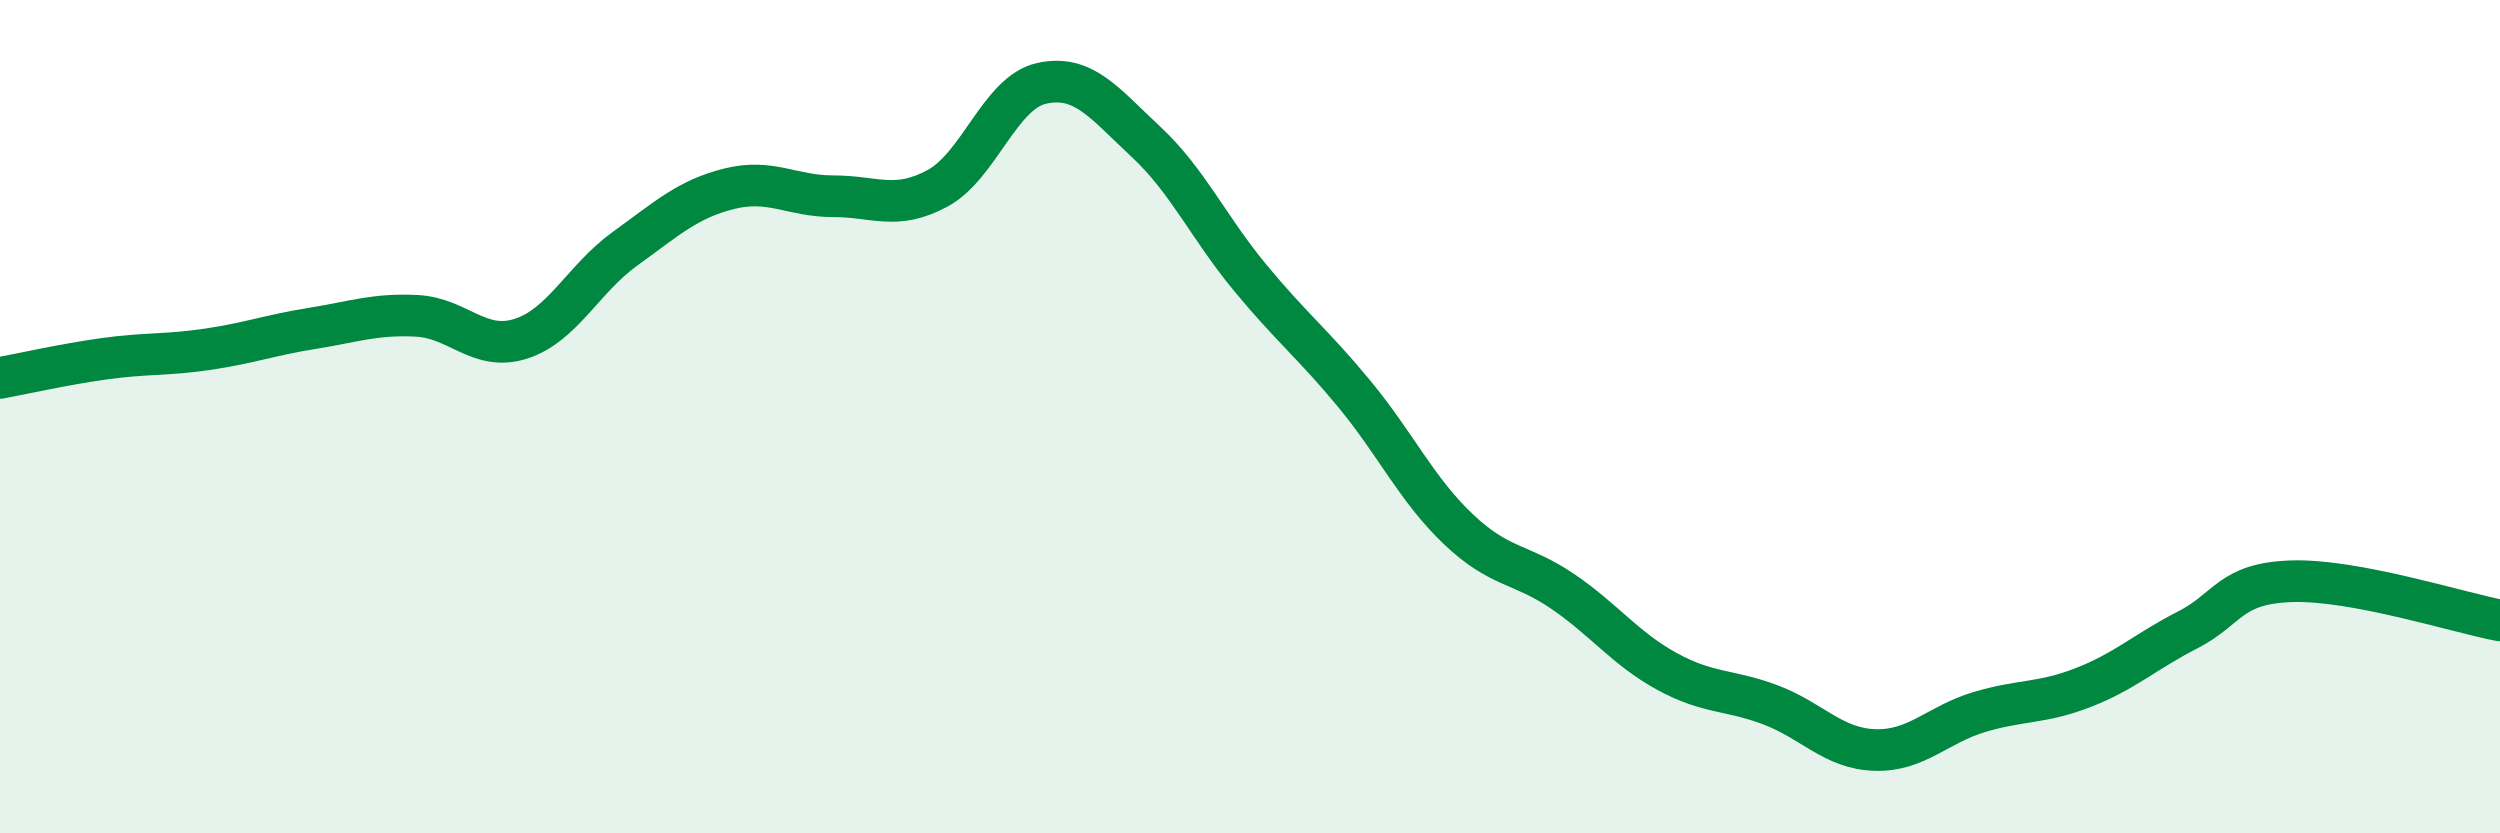 
    <svg width="60" height="20" viewBox="0 0 60 20" xmlns="http://www.w3.org/2000/svg">
      <path
        d="M 0,9.07 C 0.5,8.98 1.5,8.75 2.5,8.61 C 3.5,8.47 4,8.53 5,8.38 C 6,8.23 6.5,8.04 7.5,7.88 C 8.5,7.72 9,7.53 10,7.58 C 11,7.63 11.5,8.45 12.5,8.13 C 13.5,7.81 14,6.69 15,5.97 C 16,5.25 16.5,4.78 17.5,4.53 C 18.5,4.28 19,4.71 20,4.71 C 21,4.71 21.5,5.06 22.5,4.52 C 23.5,3.98 24,2.22 25,2 C 26,1.78 26.5,2.47 27.5,3.4 C 28.5,4.33 29,5.45 30,6.66 C 31,7.87 31.5,8.24 32.5,9.45 C 33.5,10.66 34,11.75 35,12.7 C 36,13.65 36.5,13.51 37.5,14.19 C 38.5,14.87 39,15.56 40,16.11 C 41,16.66 41.5,16.54 42.5,16.92 C 43.5,17.3 44,17.97 45,18 C 46,18.03 46.5,17.39 47.5,17.09 C 48.5,16.79 49,16.89 50,16.5 C 51,16.11 51.5,15.63 52.5,15.12 C 53.5,14.61 53.5,14 55,13.95 C 56.5,13.9 59,14.7 60,14.89L60 20L0 20Z"
        fill="#008740"
        opacity="0.1"
        stroke-linecap="round"
        stroke-linejoin="round"
      />
      <path
        d="M 0,9.07 C 0.5,8.98 1.5,8.75 2.5,8.61 C 3.5,8.47 4,8.53 5,8.38 C 6,8.23 6.5,8.04 7.5,7.88 C 8.5,7.72 9,7.53 10,7.58 C 11,7.63 11.5,8.45 12.5,8.13 C 13.5,7.81 14,6.69 15,5.97 C 16,5.25 16.5,4.78 17.5,4.53 C 18.5,4.28 19,4.71 20,4.71 C 21,4.71 21.5,5.06 22.5,4.52 C 23.5,3.98 24,2.22 25,2 C 26,1.78 26.5,2.47 27.5,3.4 C 28.5,4.33 29,5.45 30,6.66 C 31,7.87 31.5,8.24 32.5,9.45 C 33.5,10.66 34,11.75 35,12.7 C 36,13.65 36.5,13.51 37.5,14.19 C 38.5,14.87 39,15.56 40,16.11 C 41,16.66 41.5,16.54 42.5,16.92 C 43.5,17.3 44,17.97 45,18 C 46,18.03 46.5,17.39 47.5,17.09 C 48.5,16.79 49,16.89 50,16.5 C 51,16.11 51.5,15.63 52.5,15.12 C 53.5,14.61 53.5,14 55,13.95 C 56.5,13.9 59,14.7 60,14.89"
        stroke="#008740"
        stroke-width="1"
        fill="none"
        stroke-linecap="round"
        stroke-linejoin="round"
      />
    </svg>
  